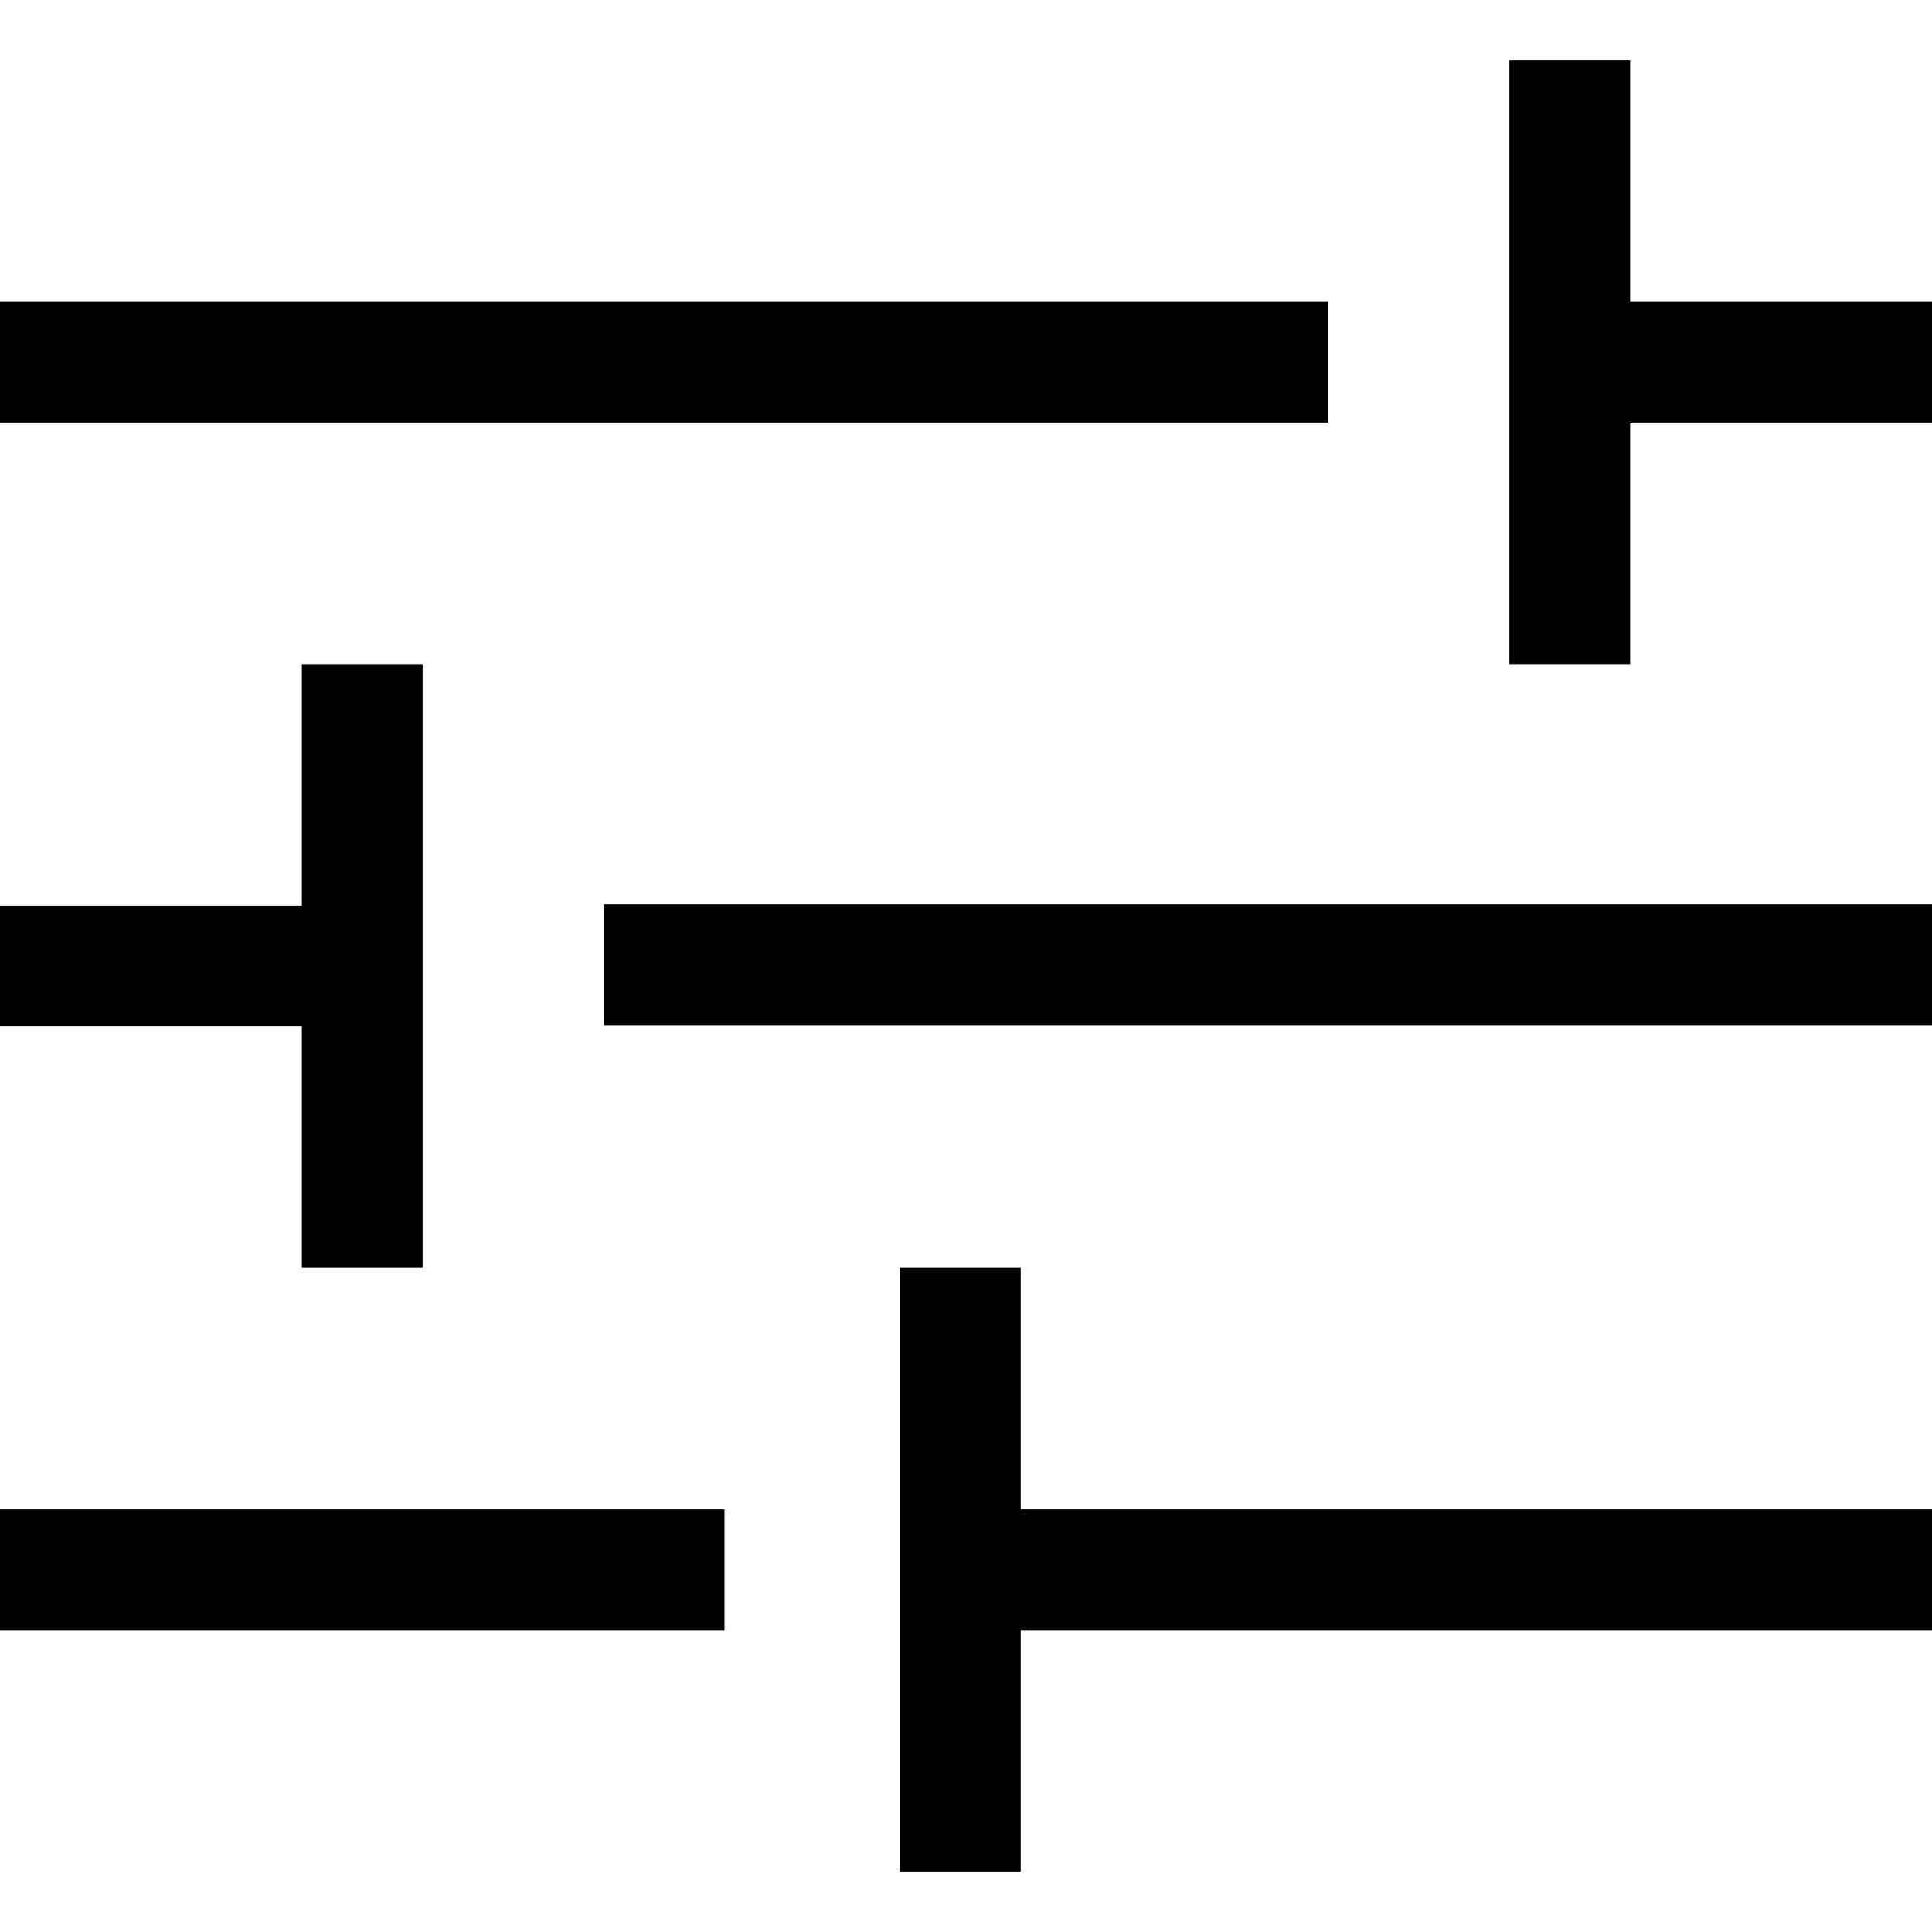<?xml version="1.0" encoding="UTF-8"?>
<svg viewBox="0 0 16 16" width="16" height="16" xml:space="preserve" xmlns="http://www.w3.org/2000/svg">
    <path fill="none" stroke="#000" d="m 8,13 h 8 M 0,13 H 6 M 5,7.989 H 16 M 13,0.5 v 5 m -5.047,5 v 5 M 3,5.5 v 5 M 0,8 H 3 M 13,3 h 3 M 0,3 h 11" />
</svg>